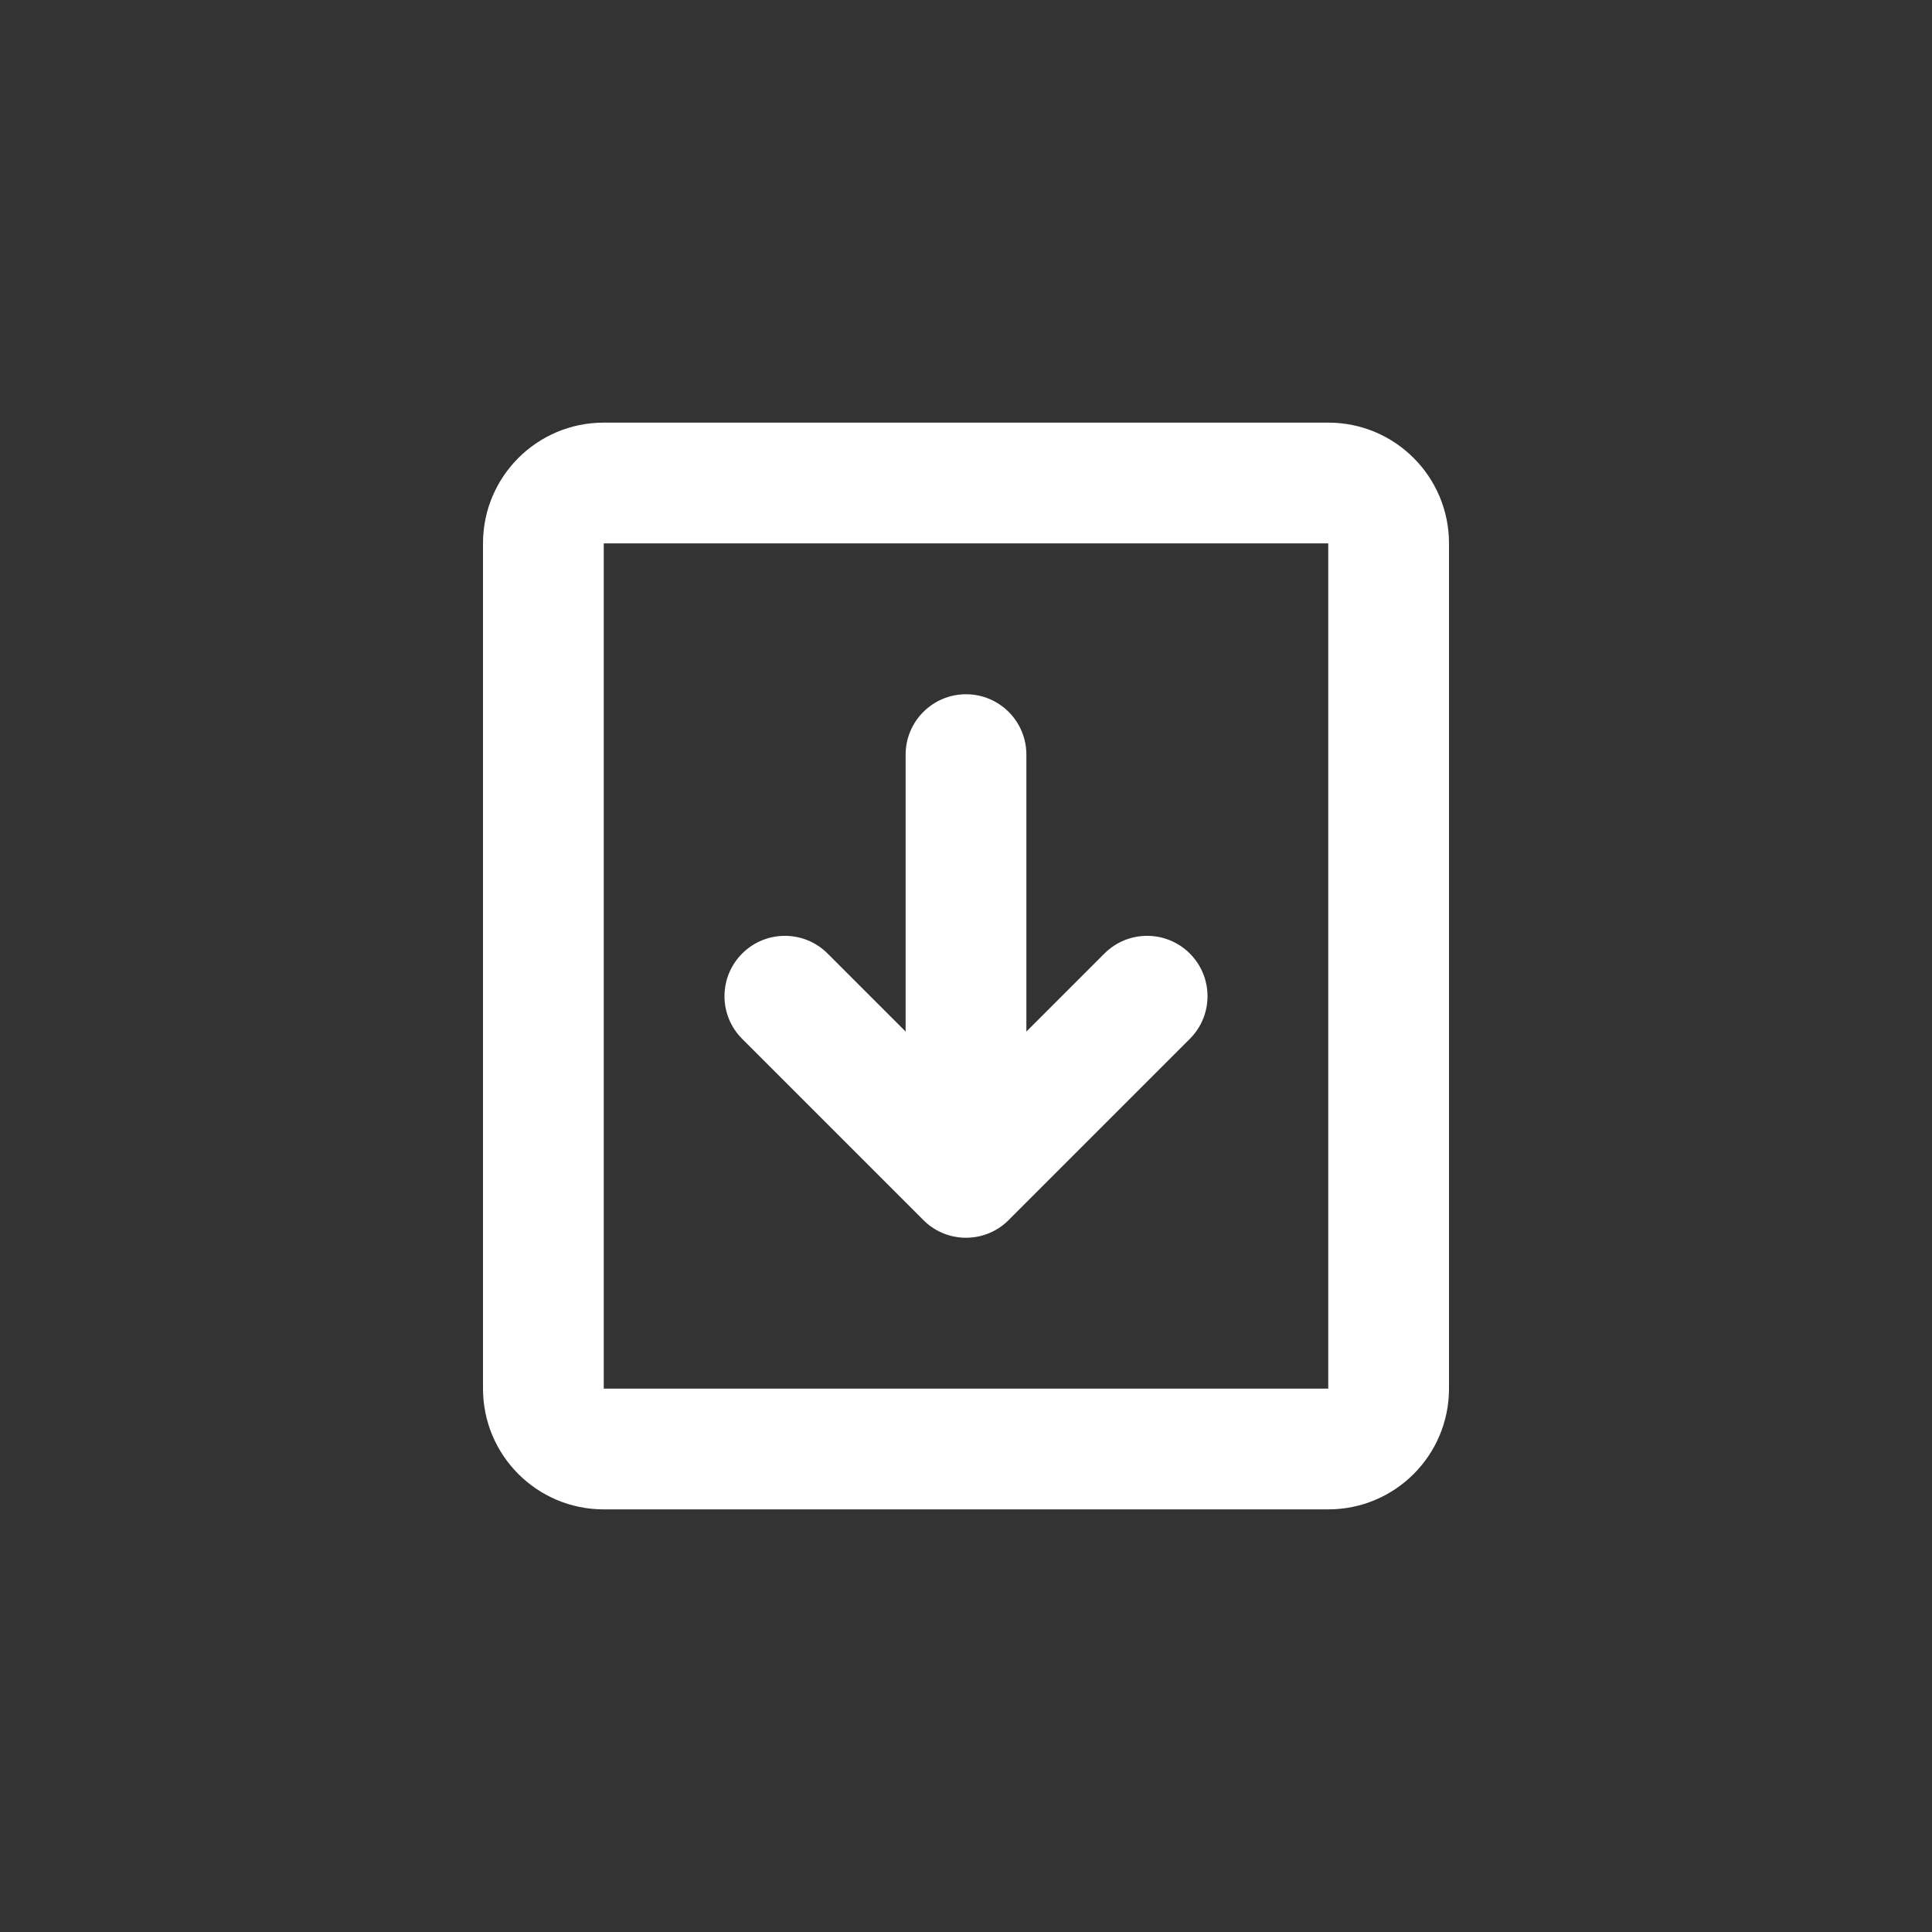 <svg width="32" height="32" viewBox="0 0 32 32" fill="none" xmlns="http://www.w3.org/2000/svg">
<rect x="0" y="0" width="32" height="32" fill="#333333" stroke="none"/>
<path d="M16 20.501C16.287 20.501 16.546 20.38 16.728 20.186L19.707 17.207C20.098 16.817 20.098 16.184 19.707 15.793C19.317 15.403 18.683 15.403 18.293 15.793L17 17.086L17 12.499C17 11.947 16.553 11.499 16 11.499C15.448 11.499 15 11.947 15 12.499L15 17.086L13.707 15.793C13.317 15.403 12.683 15.403 12.293 15.793C11.902 16.184 11.902 16.817 12.293 17.207L15.275 20.189C15.457 20.381 15.714 20.501 16 20.501Z" fill="white"/>
<path fill-rule="evenodd" clip-rule="evenodd" d="M10 7C8.895 7 8 7.895 8 9V23C8 24.105 8.895 25 10 25H22C23.105 25 24 24.105 24 23V9C24 7.895 23.105 7 22 7H10ZM10 9H22V23H10V9Z" fill="white"/>
</svg>
